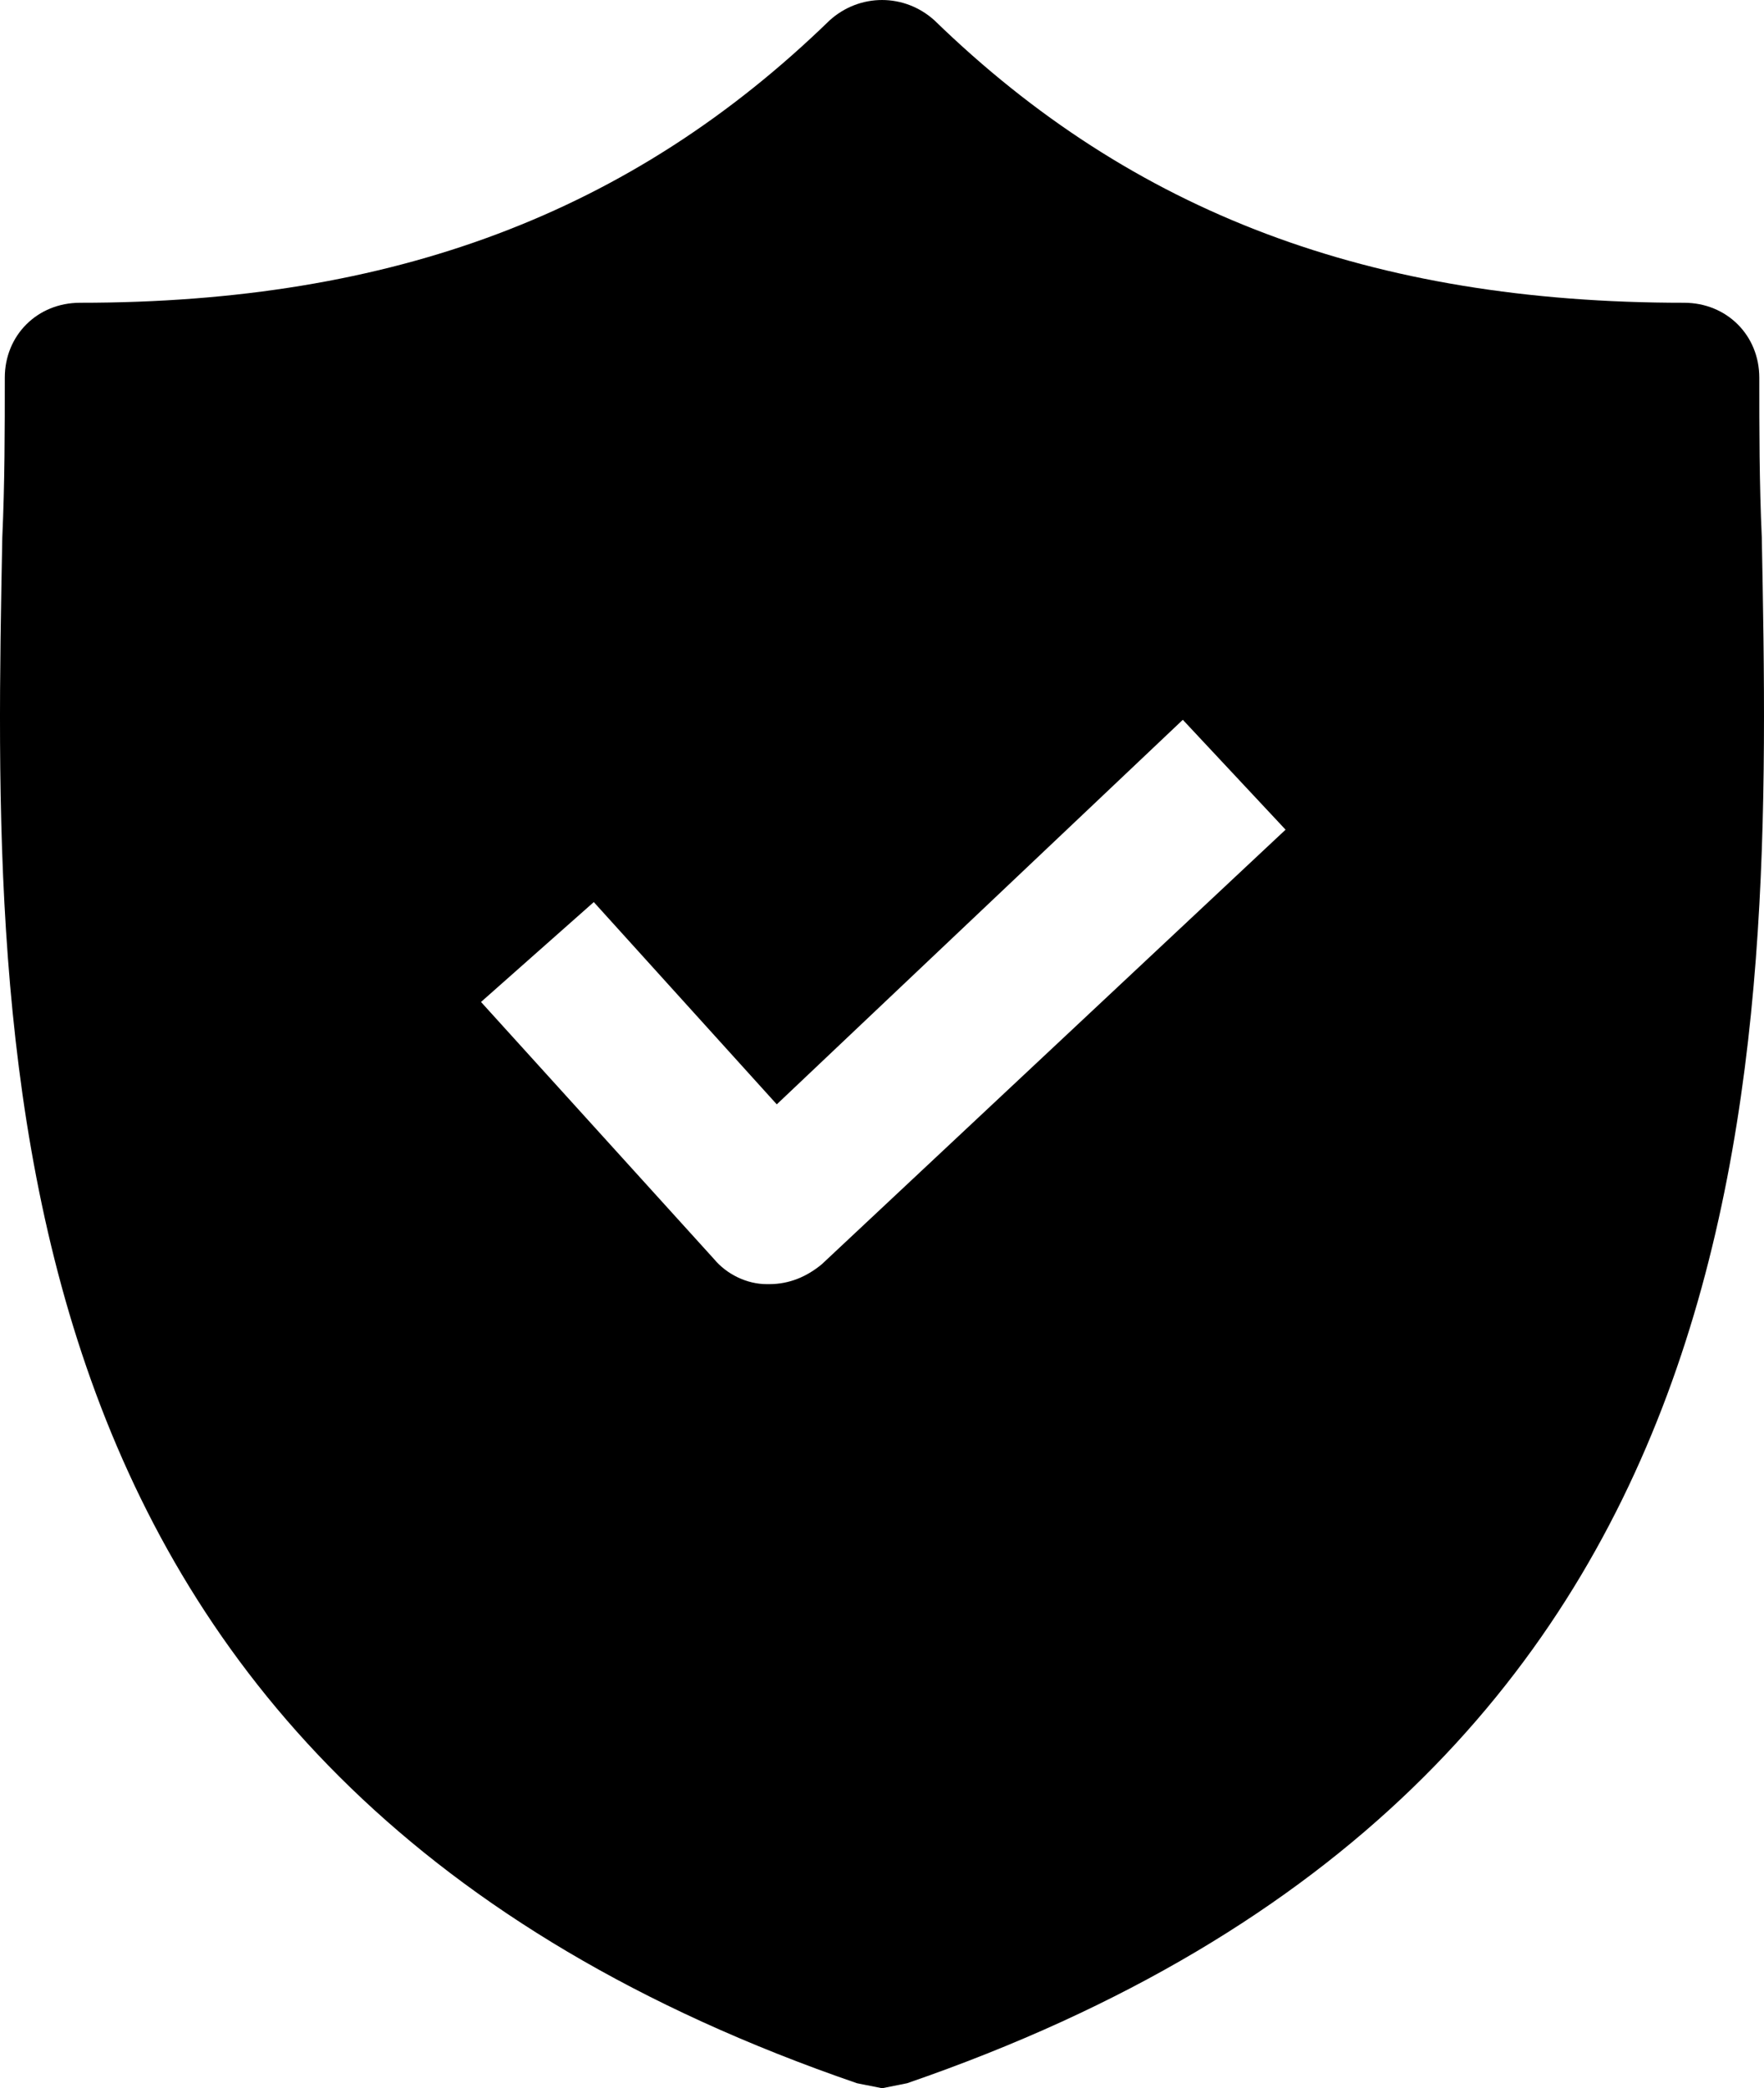 <svg width="60" height="71" viewBox="0 0 60 71" fill="none" xmlns="http://www.w3.org/2000/svg">
<path d="M59.925 18.275C59.84 16.407 59.84 14.624 59.84 12.842C59.84 11.398 58.731 10.294 57.282 10.294C46.626 10.294 38.527 7.238 31.792 0.7C30.769 -0.233 29.234 -0.233 28.211 0.7C21.476 7.238 13.377 10.294 2.721 10.294C1.272 10.294 0.163 11.398 0.163 12.842C0.163 14.624 0.163 16.407 0.078 18.275C-0.263 36.105 -0.775 60.557 29.149 70.83L30.001 71L30.854 70.83C60.692 60.557 60.266 36.19 59.925 18.275ZM27.955 42.982C27.444 43.407 26.847 43.661 26.165 43.661H26.08C25.398 43.661 24.716 43.322 24.29 42.812L16.361 34.067L20.197 30.671L26.421 37.548L40.232 24.473L43.727 28.209L27.955 42.982Z" fill="black"/>
</svg>
